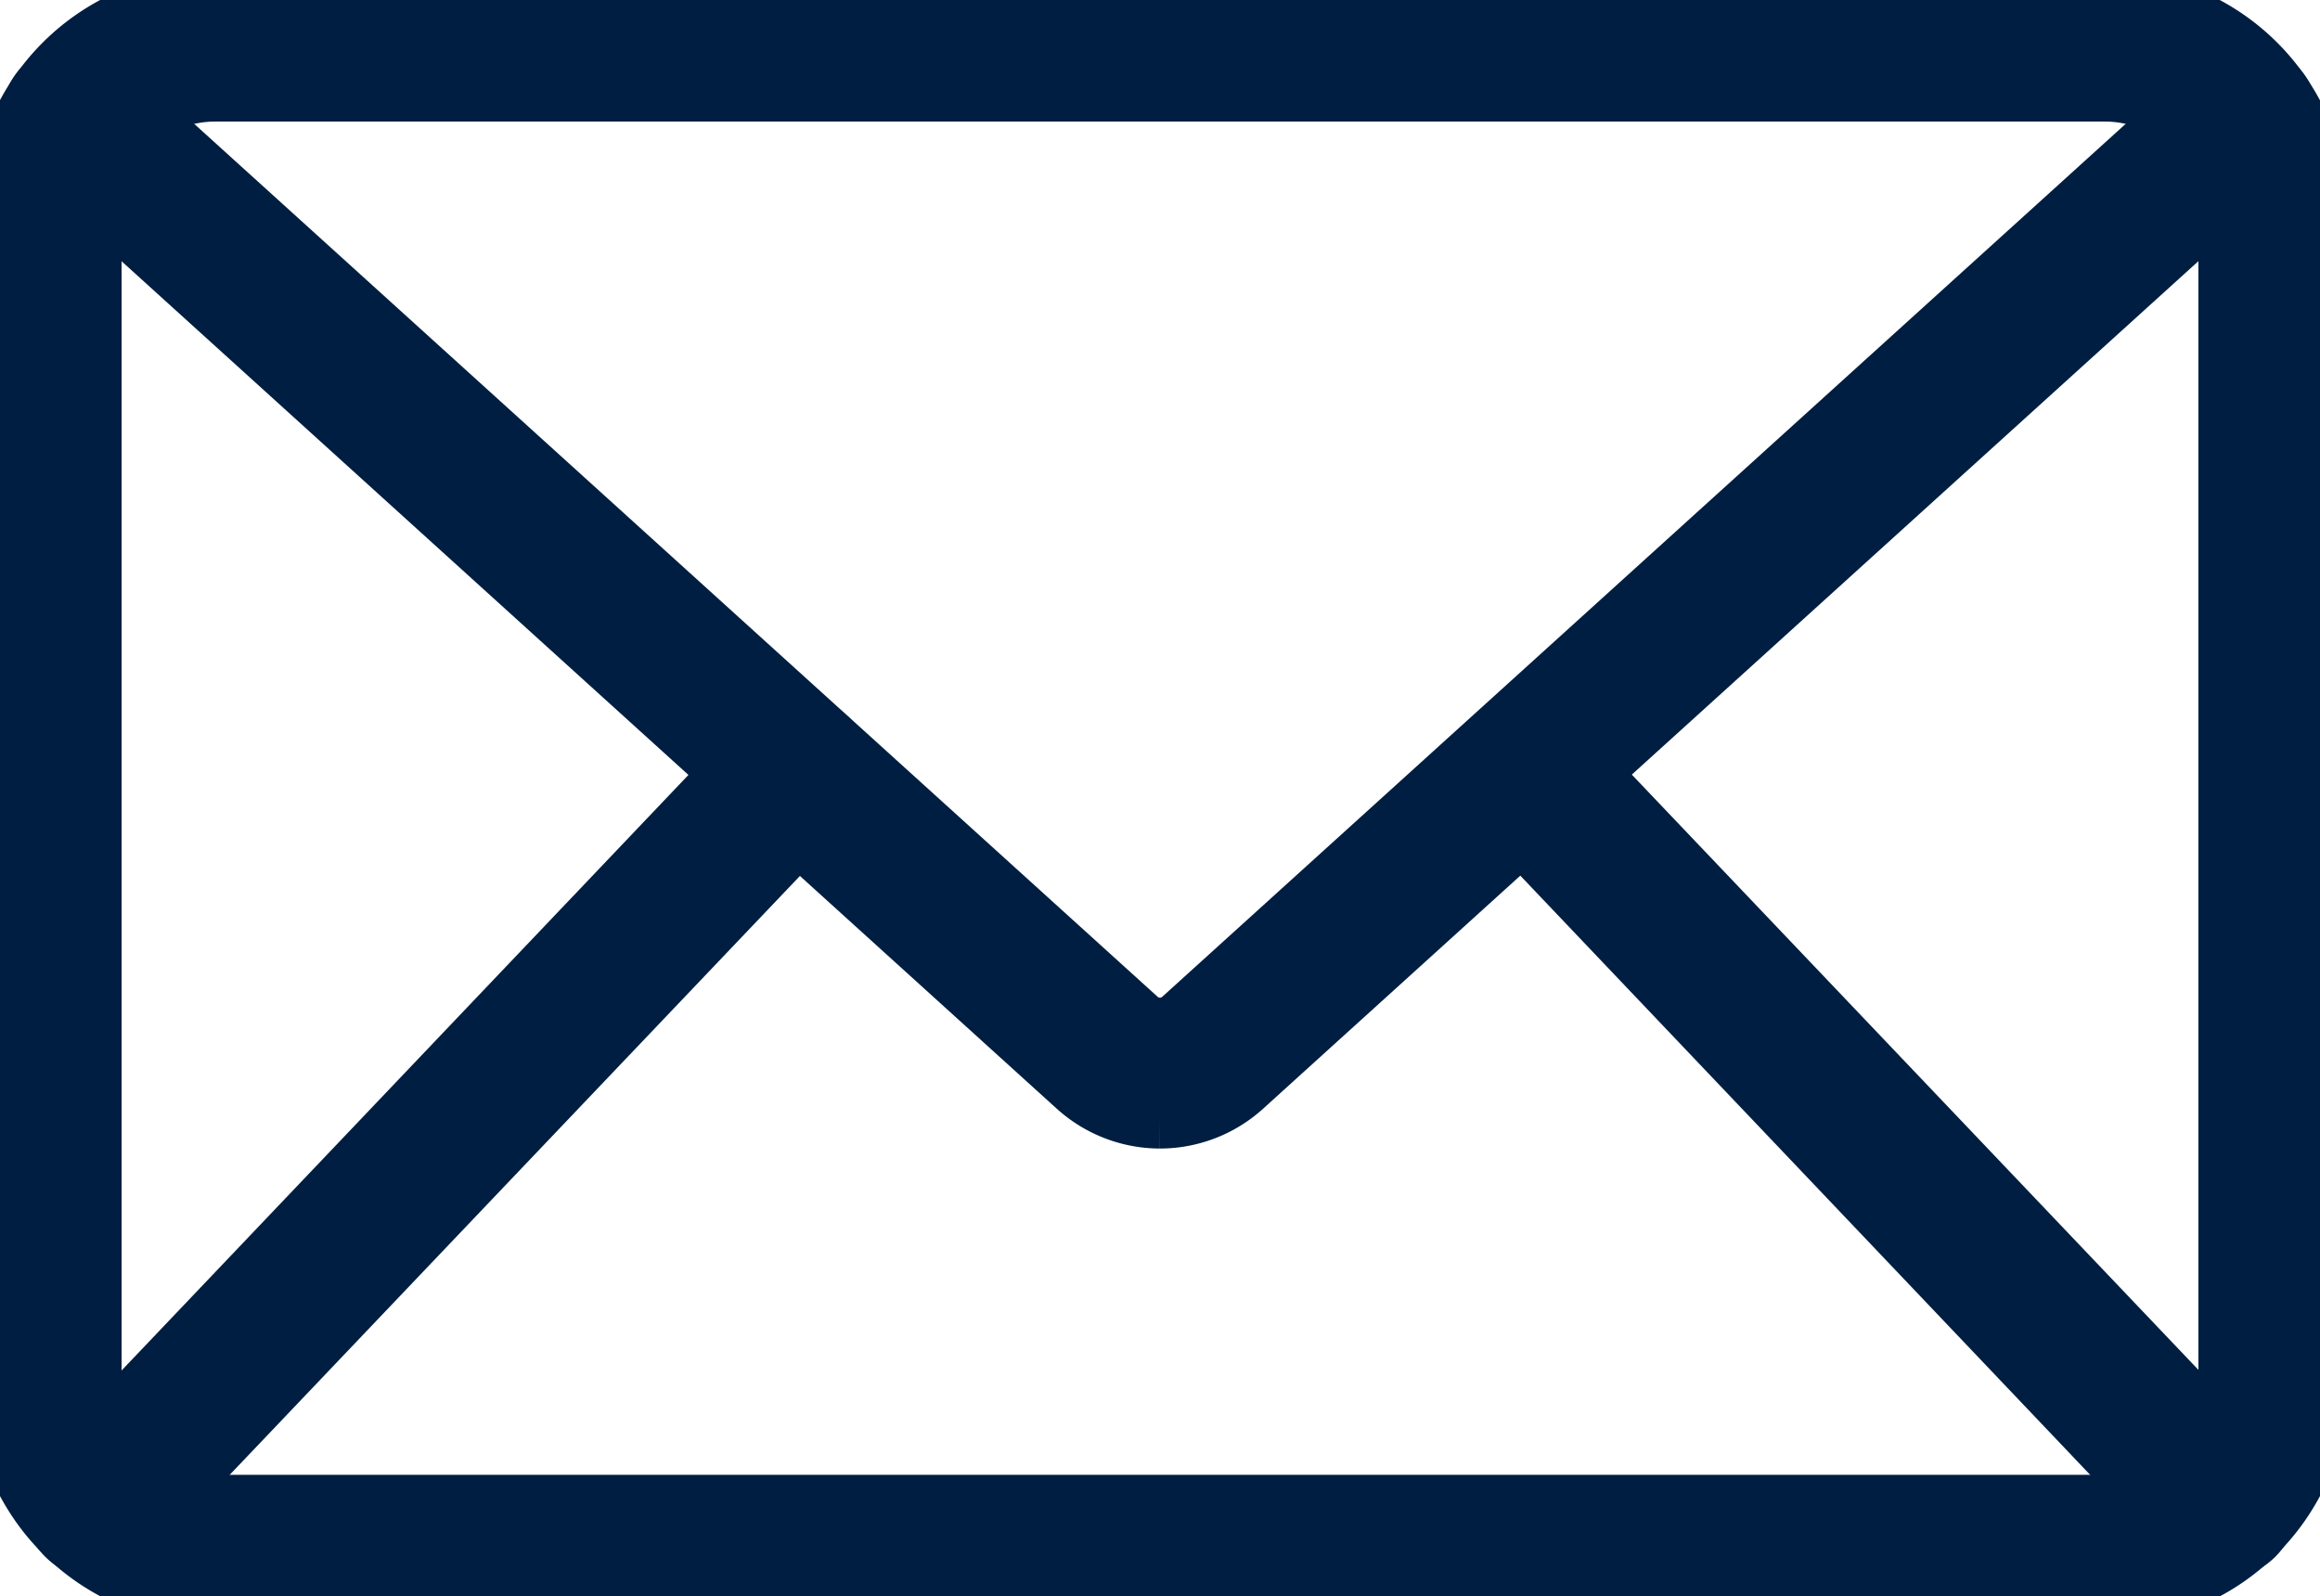 <svg id="Groupe_4313" data-name="Groupe 4313" xmlns="http://www.w3.org/2000/svg" xmlns:xlink="http://www.w3.org/1999/xlink" width="20.149" height="13.864" viewBox="0 0 20.149 13.864">
  <defs>
    <clipPath id="clip-path">
      <rect id="Rectangle_2270" data-name="Rectangle 2270" width="20.149" height="13.864" fill="#001e41" stroke="#001e41" stroke-width="0.5"/>
    </clipPath>
  </defs>
  <g id="Groupe_4312" data-name="Groupe 4312" transform="translate(0 0)" clip-path="url(#clip-path)">
    <path id="Tracé_256" data-name="Tracé 256" d="M18.283,13.864H1.866A1.868,1.868,0,0,1,0,12V1.866A1.868,1.868,0,0,1,1.866,0H18.283a1.868,1.868,0,0,1,1.865,1.866V12a1.868,1.868,0,0,1-1.865,1.866M1.866.806a1.061,1.061,0,0,0-1.06,1.06V12a1.061,1.061,0,0,0,1.06,1.06H18.283A1.061,1.061,0,0,0,19.343,12V1.866a1.061,1.061,0,0,0-1.06-1.06Z" transform="translate(0 0)" fill="#001e41" stroke="#001e41" stroke-width="0.5"/>
    <path id="Tracé_257" data-name="Tracé 257" d="M10.413,10.543a1.089,1.089,0,0,1-.729-.282L.732,2.148a.4.4,0,1,1,.541-.6l8.952,8.112a.279.279,0,0,0,.376,0l8.951-8.111a.4.4,0,1,1,.541.6l-8.951,8.112a1.086,1.086,0,0,1-.729.282" transform="translate(-0.339 -0.817)" fill="#001e41" stroke="#001e41" stroke-width="0.5"/>
    <path id="Tracé_258" data-name="Tracé 258" d="M1.45,21.627a.4.4,0,0,1-.292-.681l6.055-6.362a.4.4,0,0,1,.584.556L1.742,21.5a.4.4,0,0,1-.292.125" transform="translate(-0.591 -8.166)" fill="#001e41" stroke="#001e41" stroke-width="0.5"/>
    <path id="Tracé_259" data-name="Tracé 259" d="M35.942,21.627a.4.4,0,0,1-.292-.125L29.6,15.14a.4.4,0,1,1,.584-.556l6.055,6.362a.4.4,0,0,1-.292.681" transform="translate(-16.652 -8.166)" fill="#001e41" stroke="#001e41" stroke-width="0.5"/>
  </g>
</svg>
